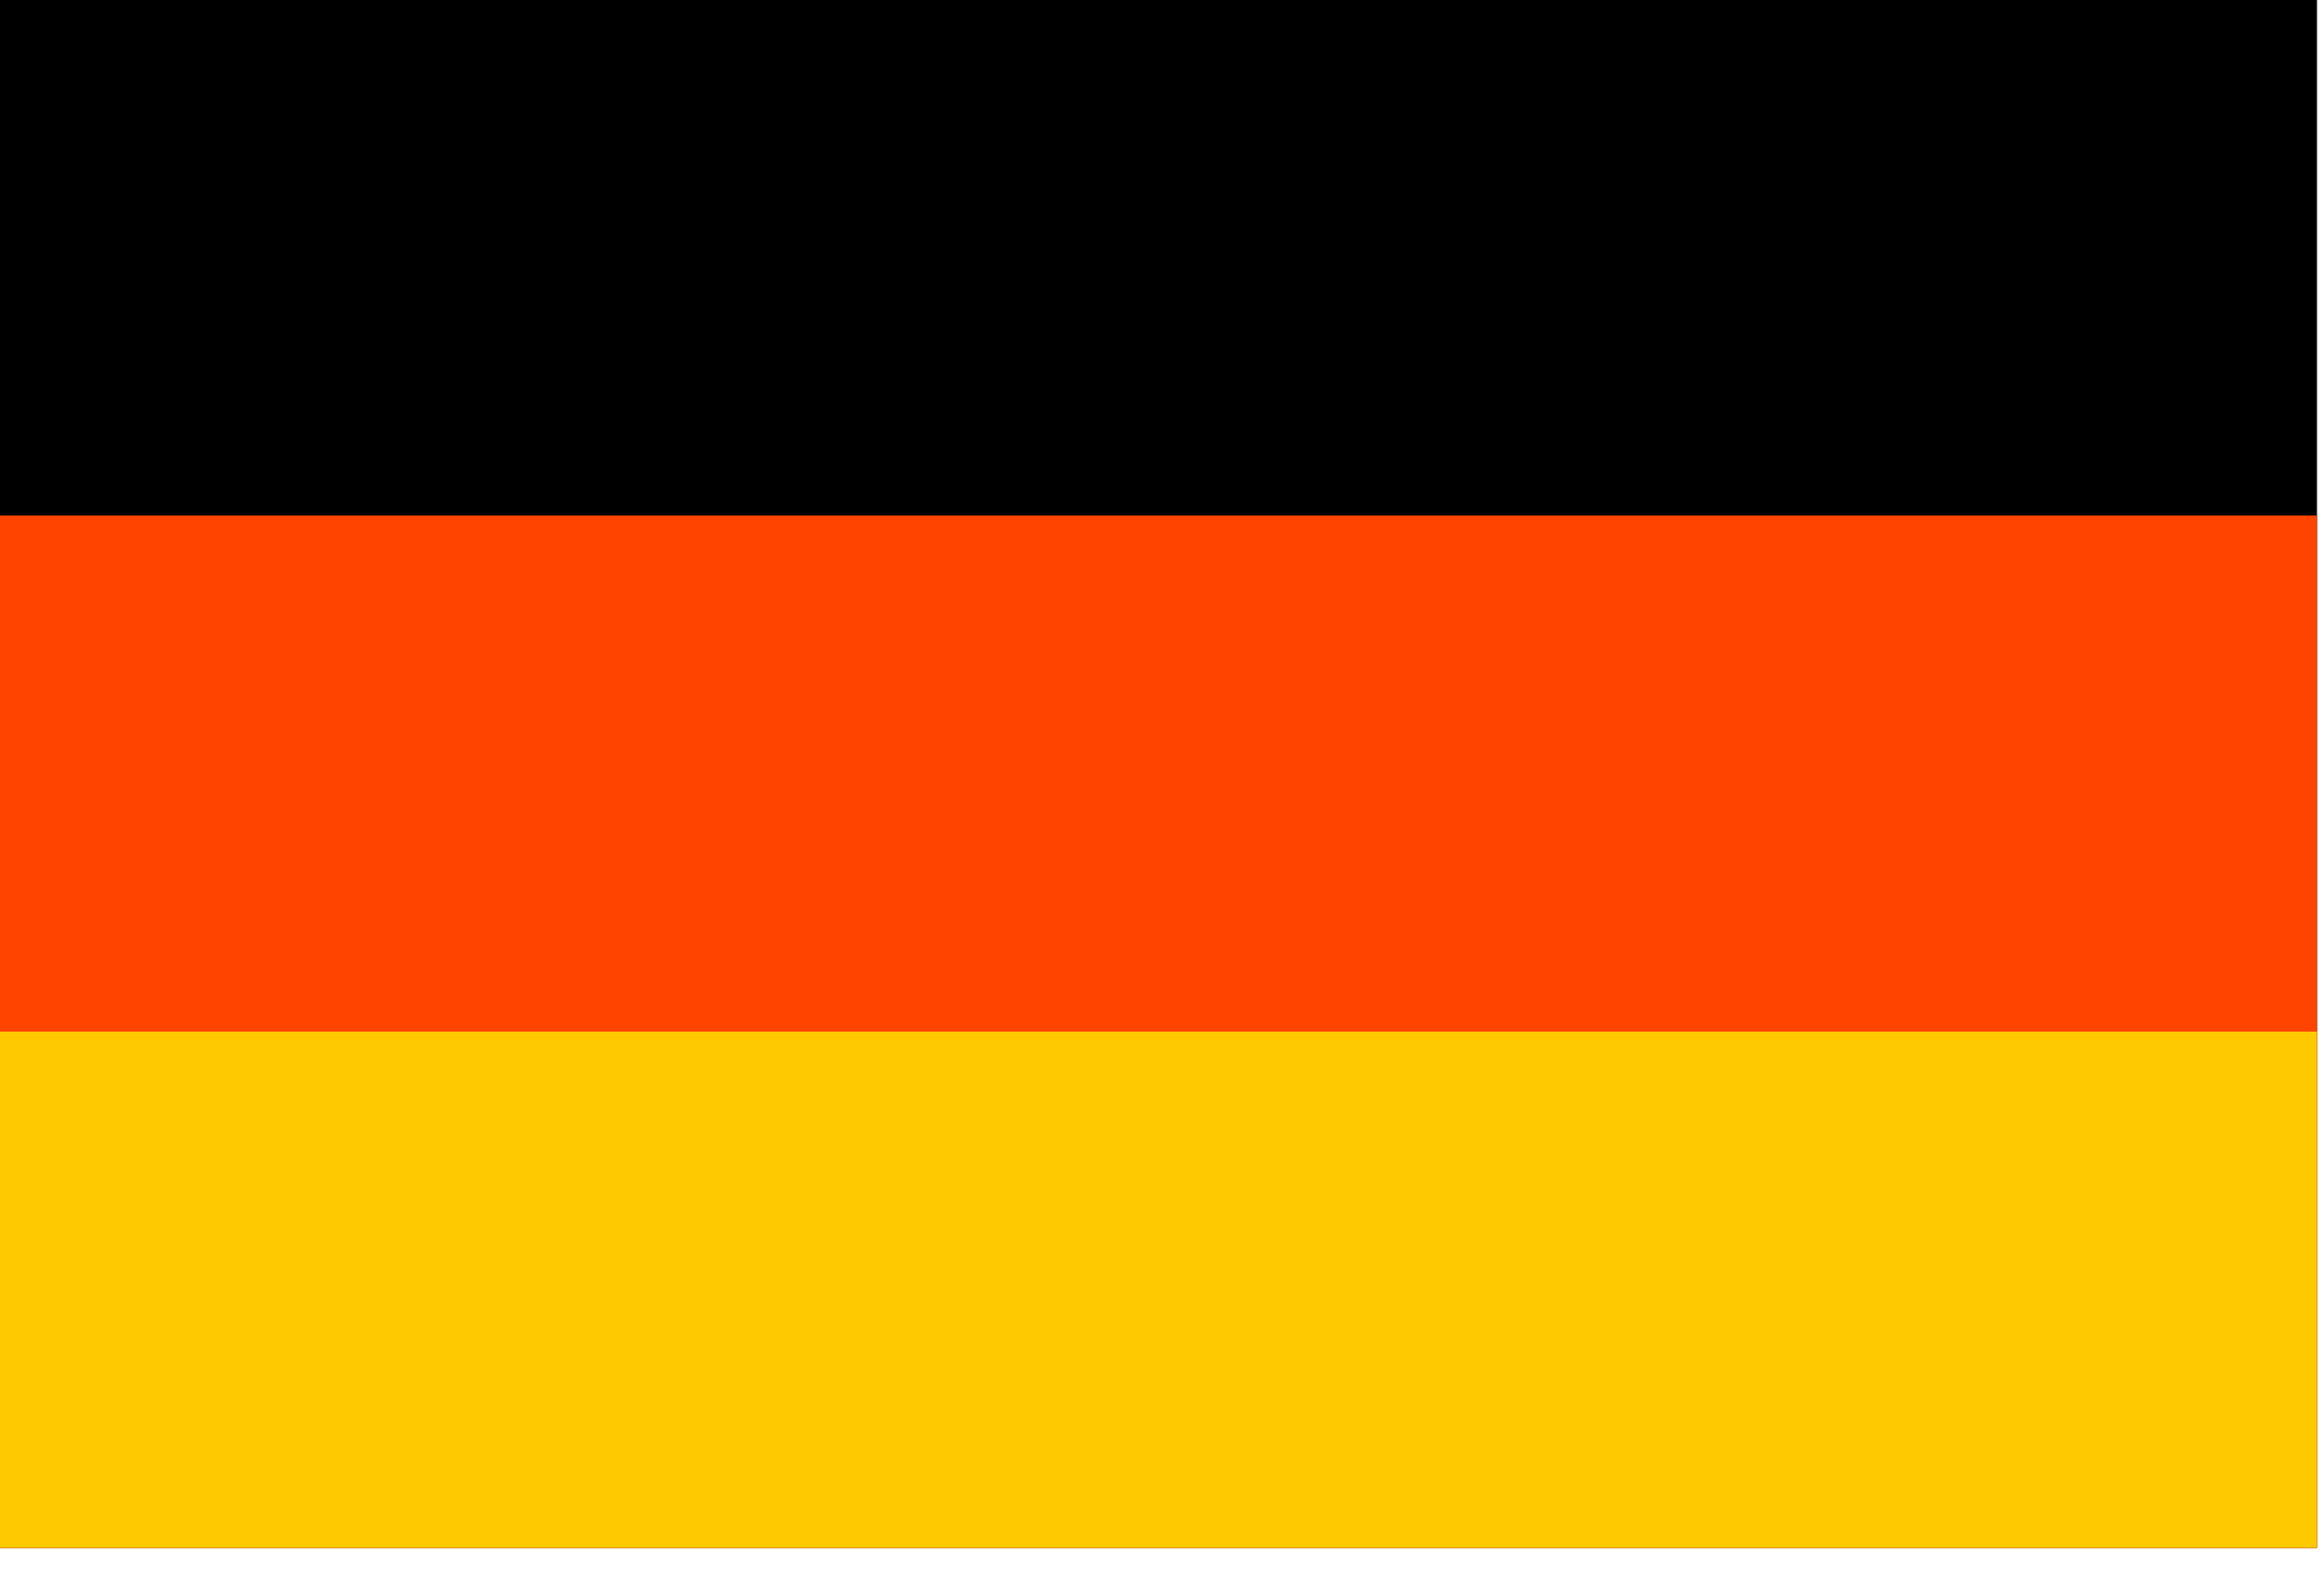 <?xml version="1.0" encoding="UTF-8" standalone="no"?><!DOCTYPE svg PUBLIC "-//W3C//DTD SVG 1.1//EN" "http://www.w3.org/Graphics/SVG/1.1/DTD/svg11.dtd"><svg width="100%" height="100%" viewBox="0 0 25 17" version="1.1" xmlns="http://www.w3.org/2000/svg" xmlns:xlink="http://www.w3.org/1999/xlink" xml:space="preserve" xmlns:serif="http://www.serif.com/" style="fill-rule:evenodd;clip-rule:evenodd;stroke-linejoin:round;stroke-miterlimit:2;"><g transform="matrix(1,0,0,1,-1275,-24.997)"><g transform="matrix(1,0,0,1,100,0)"><g transform="matrix(1,0,0,1,84.967,6.577)"><g transform="matrix(1.261,0,0,1.261,886.023,-6.994)"><rect x="161.731" y="20.147" width="19.819" height="13.214" style="fill-rule:nonzero;"/></g><g transform="matrix(1.261,0,0,1.261,886.023,-6.994)"><rect x="161.731" y="24.552" width="19.819" height="8.809" style="fill:rgb(255,68,0);fill-rule:nonzero;"/></g><g transform="matrix(1.261,0,0,1.261,886.023,-6.994)"><rect x="161.731" y="28.956" width="19.819" height="4.405" style="fill:rgb(255,201,0);fill-rule:nonzero;"/></g></g></g></g></svg>